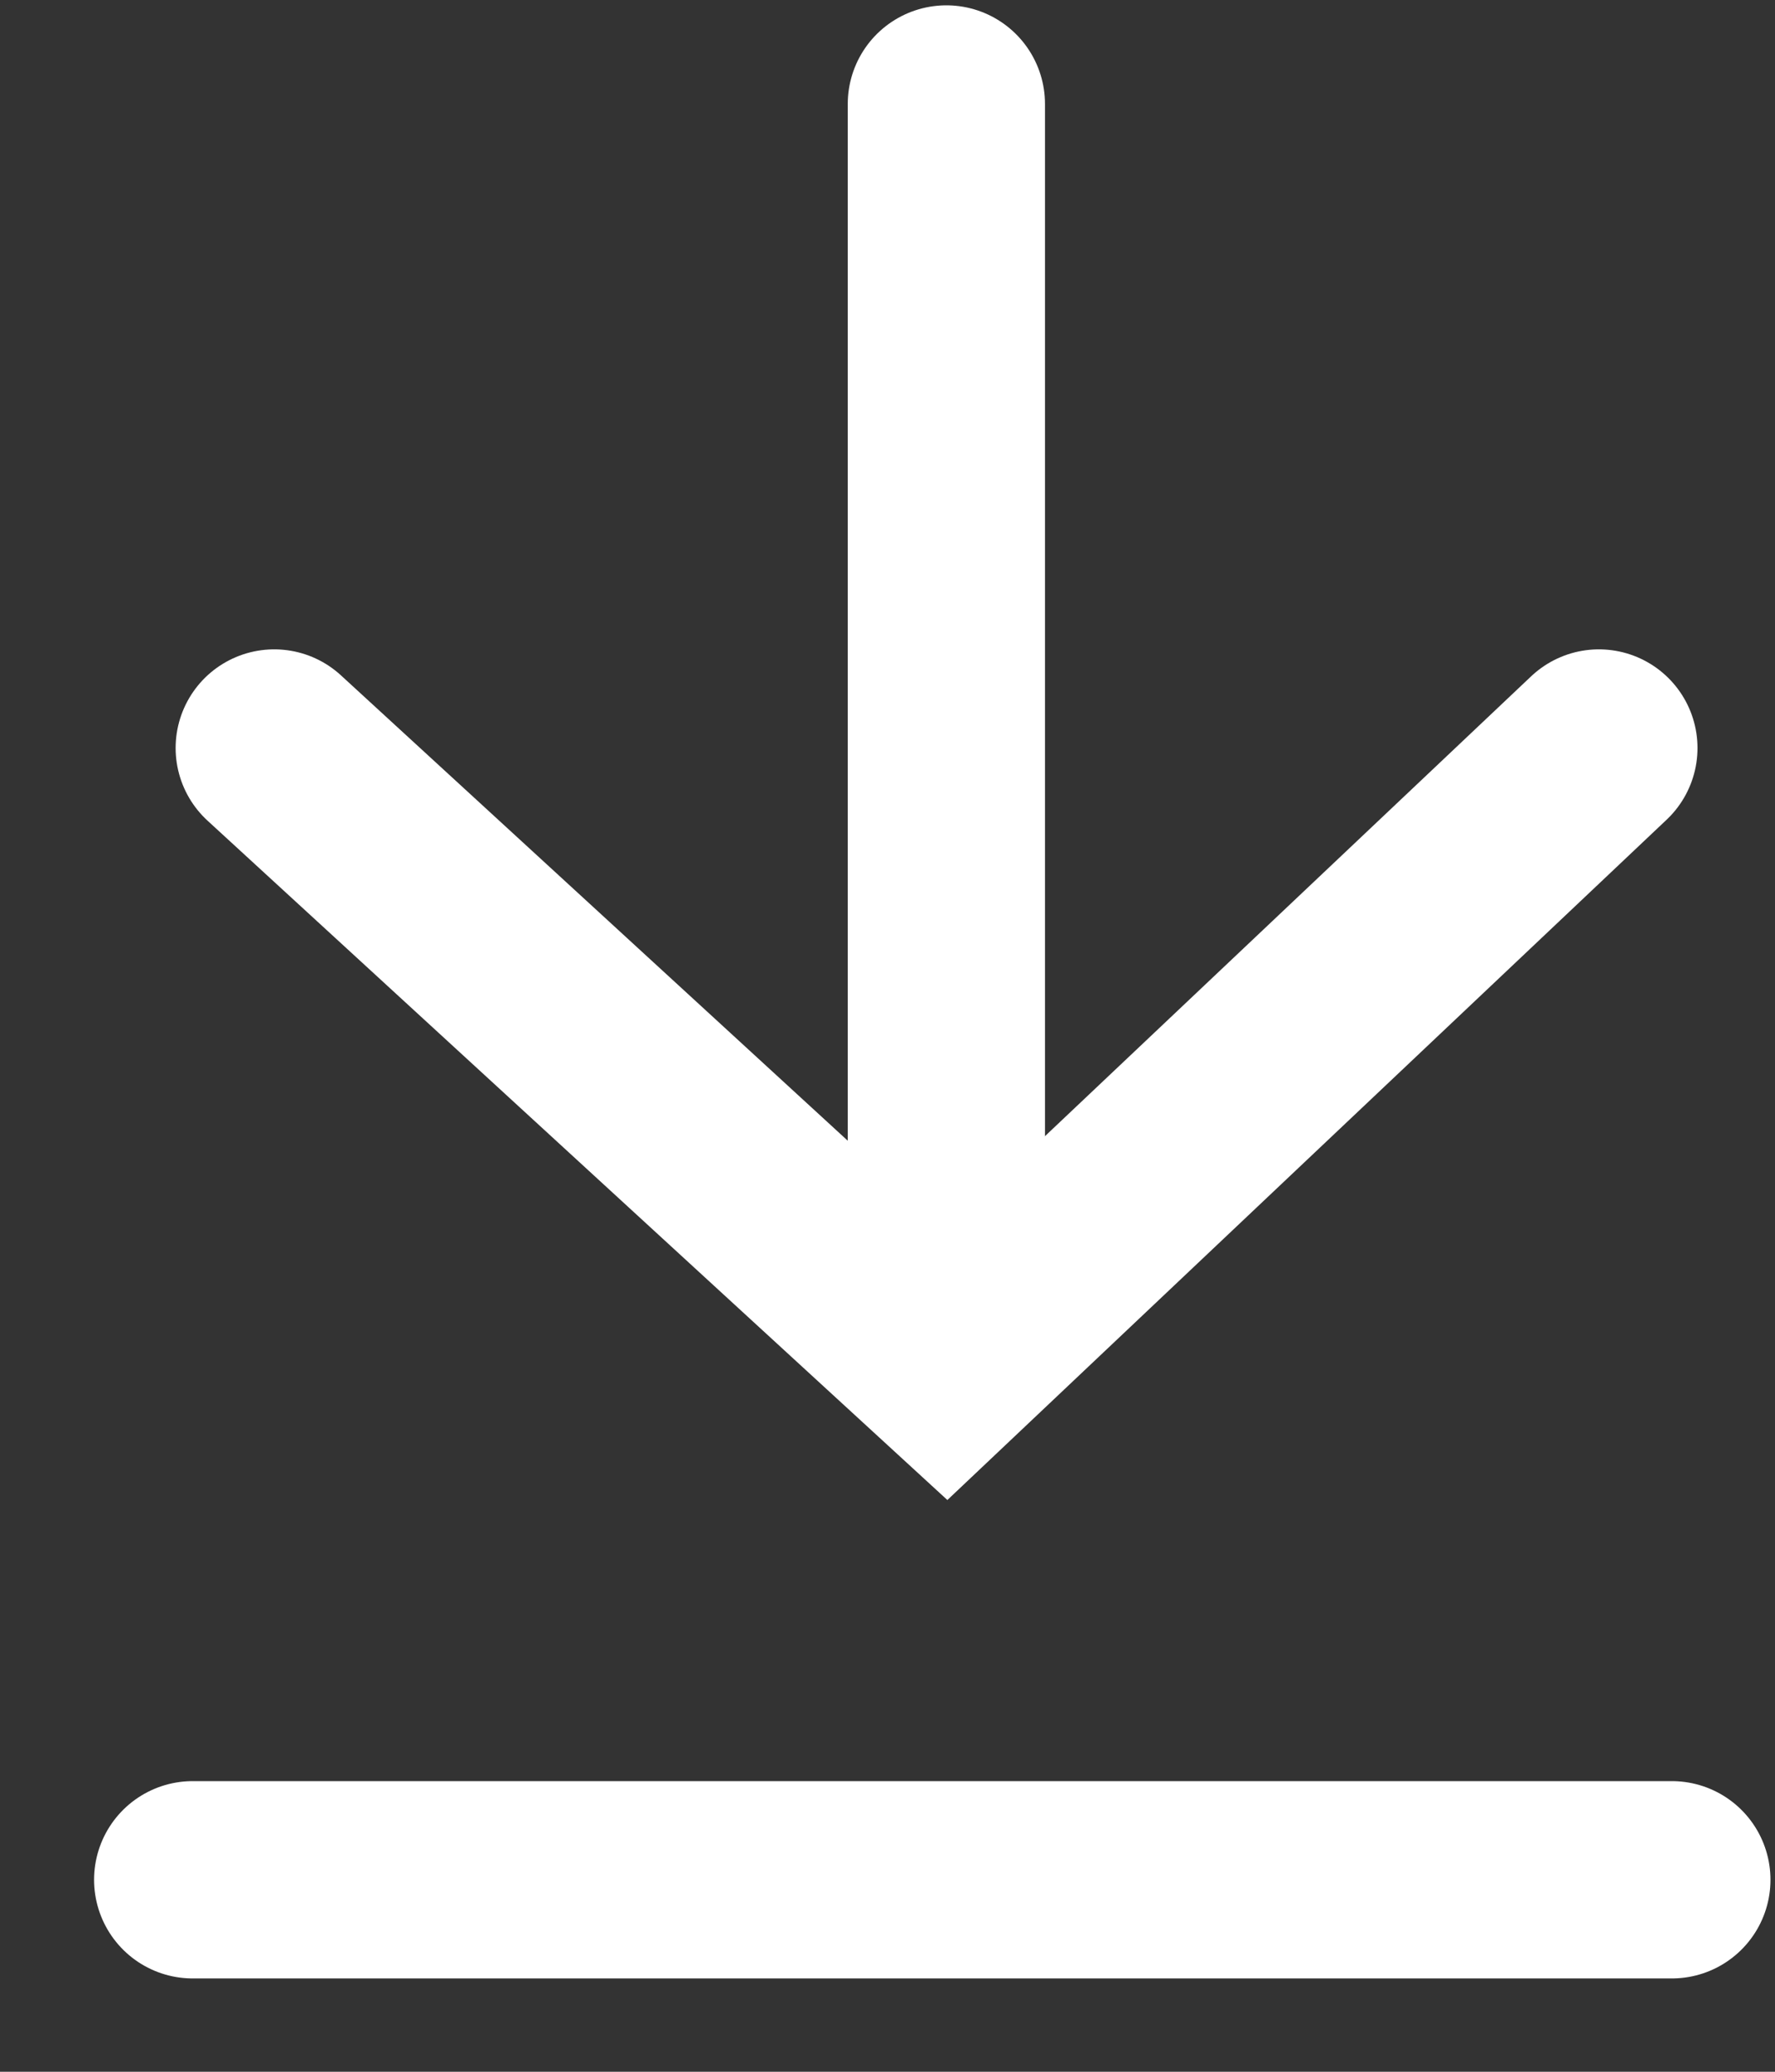 <svg width="18" height="21" viewBox="0 0 18 21" fill="none" xmlns="http://www.w3.org/2000/svg">
<rect x="0" y="0" width="18" height="21" fill="#333333" stroke="none"/>
<g id="Group 1321315228">
<path id="Vector 911" d="M16.954 19.054H1.954" stroke="white" stroke-width="2" stroke-linecap="round"/>
<path id="Vector 912" d="M2.781 7.582L9.597 13.838L16.214 7.582" stroke="white" stroke-width="2" stroke-linecap="round"/>
<path id="Vector 913" d="M9.597 1.054L9.597 13.644" stroke="white" stroke-width="2" stroke-linecap="round"/>
</g>
</svg>
